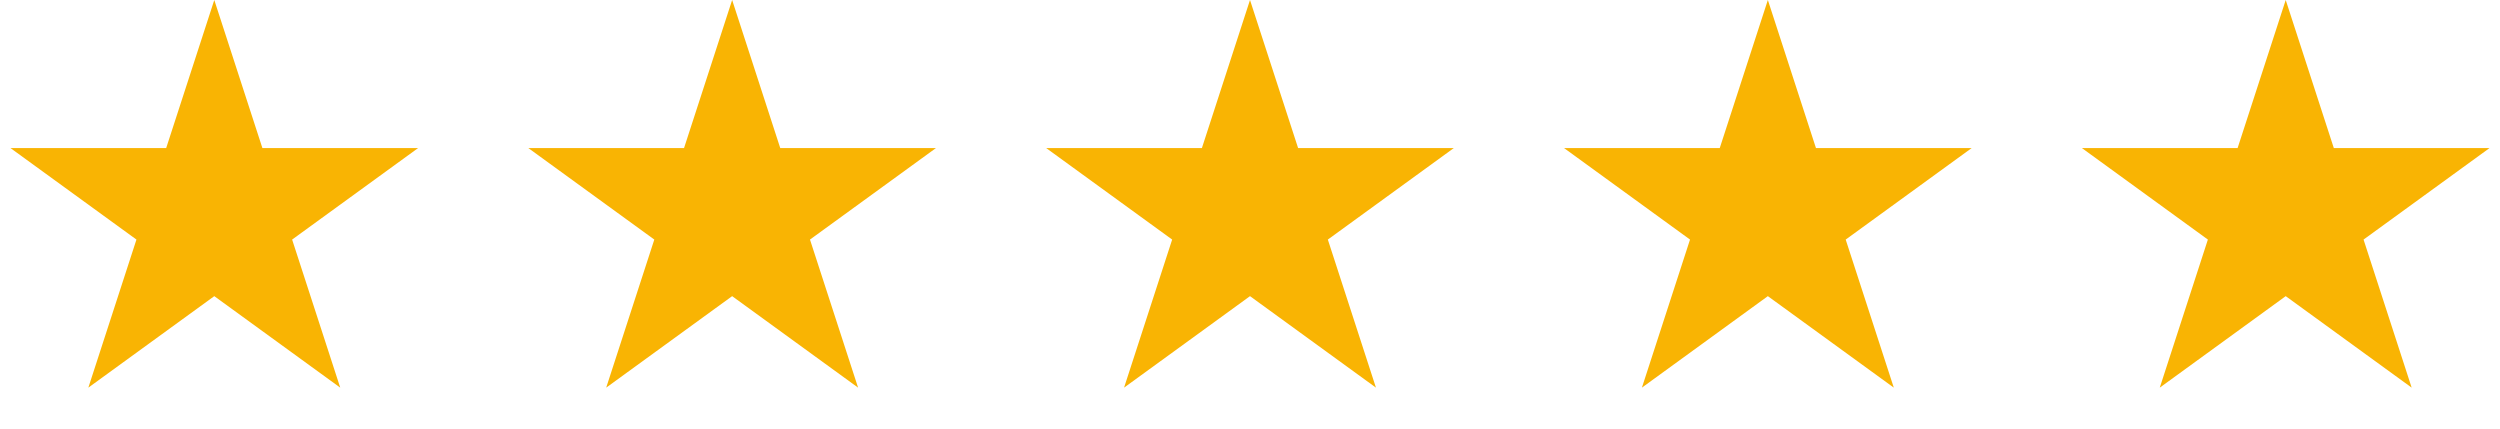 <svg width="140" height="24" viewBox="0 0 140 24" fill="none" xmlns="http://www.w3.org/2000/svg">
<path d="M12 0L14.694 8.292H23.413L16.359 13.416L19.053 21.708L12 16.584L4.947 21.708L7.641 13.416L0.587 8.292H9.306L12 0Z" fill="#F9B403"/>
<path d="M41 0L43.694 8.292H52.413L45.359 13.416L48.053 21.708L41 16.584L33.947 21.708L36.641 13.416L29.587 8.292H38.306L41 0Z" fill="#F9B403"/>
<path d="M70 0L72.694 8.292H81.413L74.359 13.416L77.053 21.708L70 16.584L62.947 21.708L65.641 13.416L58.587 8.292H67.306L70 0Z" fill="#F9B403"/>
<path d="M99 0L101.694 8.292H110.413L103.359 13.416L106.053 21.708L99 16.584L91.947 21.708L94.641 13.416L87.587 8.292H96.306L99 0Z" fill="#F9B403"/>
<path d="M128 0L130.694 8.292H139.413L132.359 13.416L135.053 21.708L128 16.584L120.947 21.708L123.641 13.416L116.587 8.292H125.306L128 0Z" fill="#F9B403"/>
</svg>
